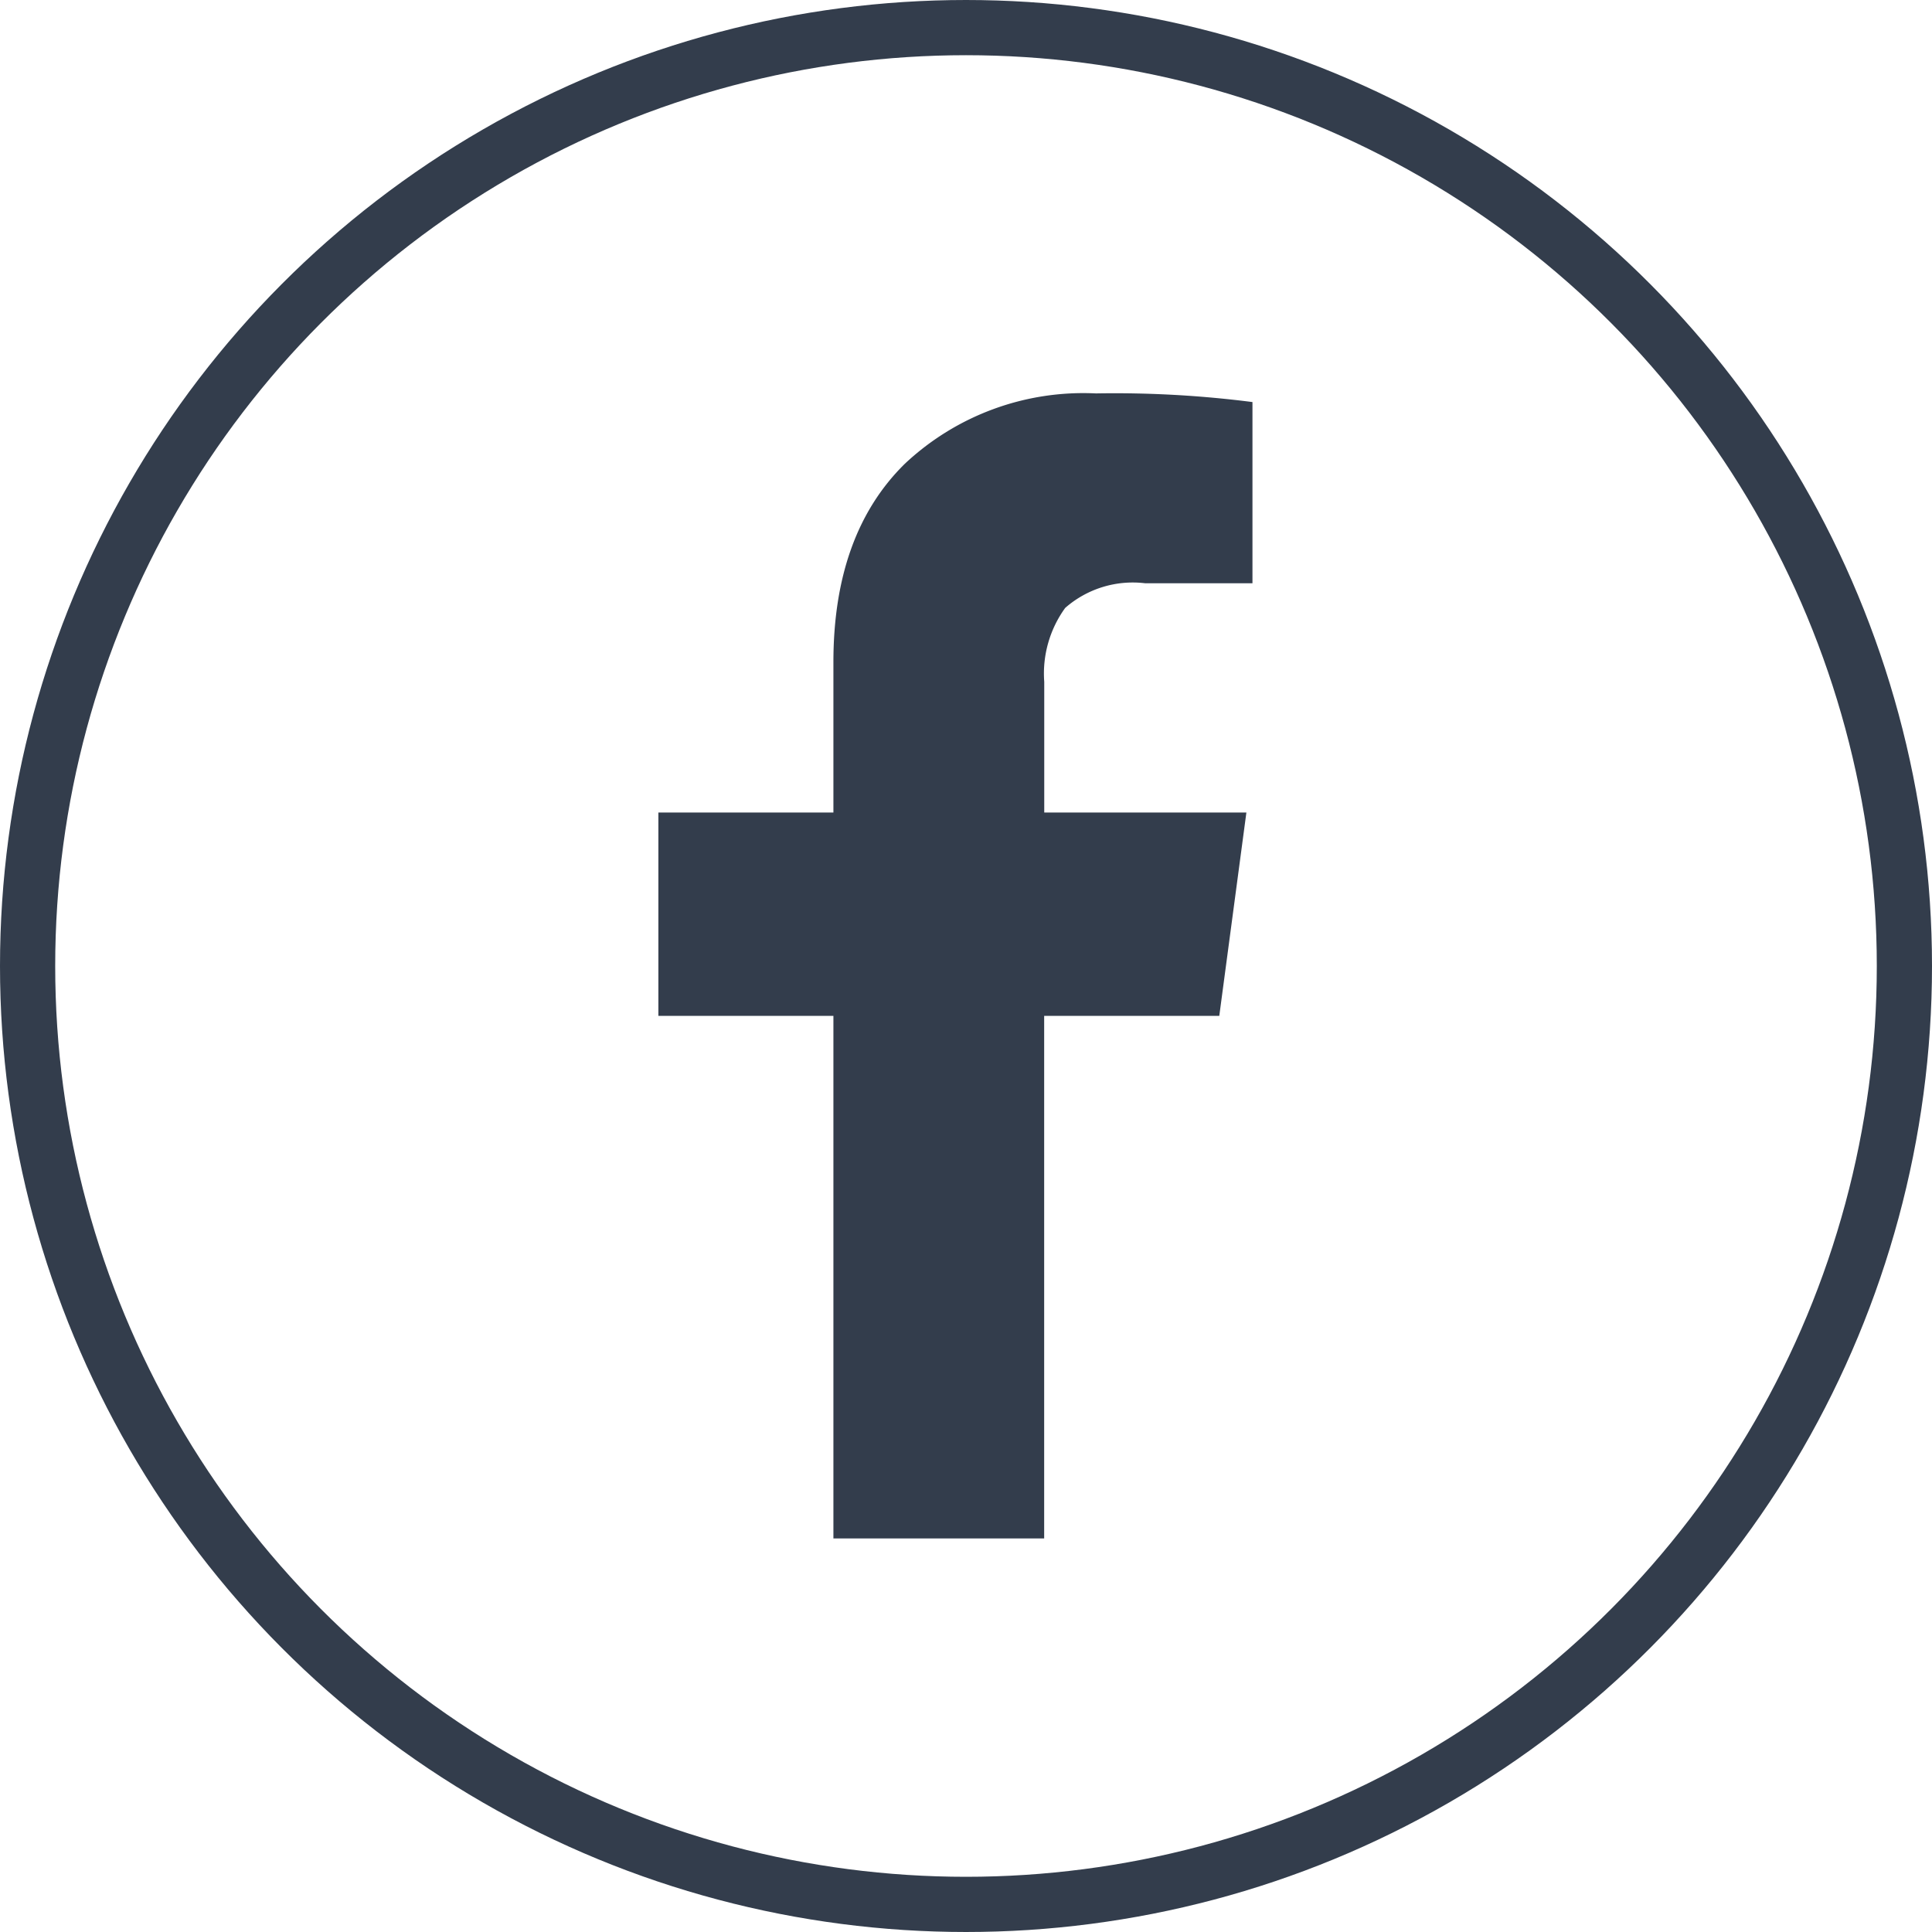 <svg xmlns="http://www.w3.org/2000/svg" width="70" height="70" viewBox="0 0 70 70">
  <g id="Groupe_6594" data-name="Groupe 6594" transform="translate(-1443 -8596.583)">
    <g id="Ellipse_33" data-name="Ellipse 33" transform="translate(1443 8596.583)" fill="none" stroke="#333d4c" stroke-width="2">
      <circle cx="35" cy="35" r="35" stroke="none"/>
      <circle cx="35" cy="35" r="34" fill="none"/>
    </g>
    <path id="_61c46de0e69d70e477c2bb33_facebook" data-name="61c46de0e69d70e477c2bb33_facebook" d="M21.955.415V6.979H18.07a3.713,3.713,0,0,0-2.9.893,4.052,4.052,0,0,0-.759,2.679v4.734h7.324l-.982,7.368H14.408V41.587H6.772V22.653H.43V15.285H6.772V9.837q0-4.644,2.59-7.19A9.447,9.447,0,0,1,16.283.1a39.248,39.248,0,0,1,5.671.313Z" transform="translate(1466.424 8610.737)" fill="#333d4c"/>
  </g>
</svg>
